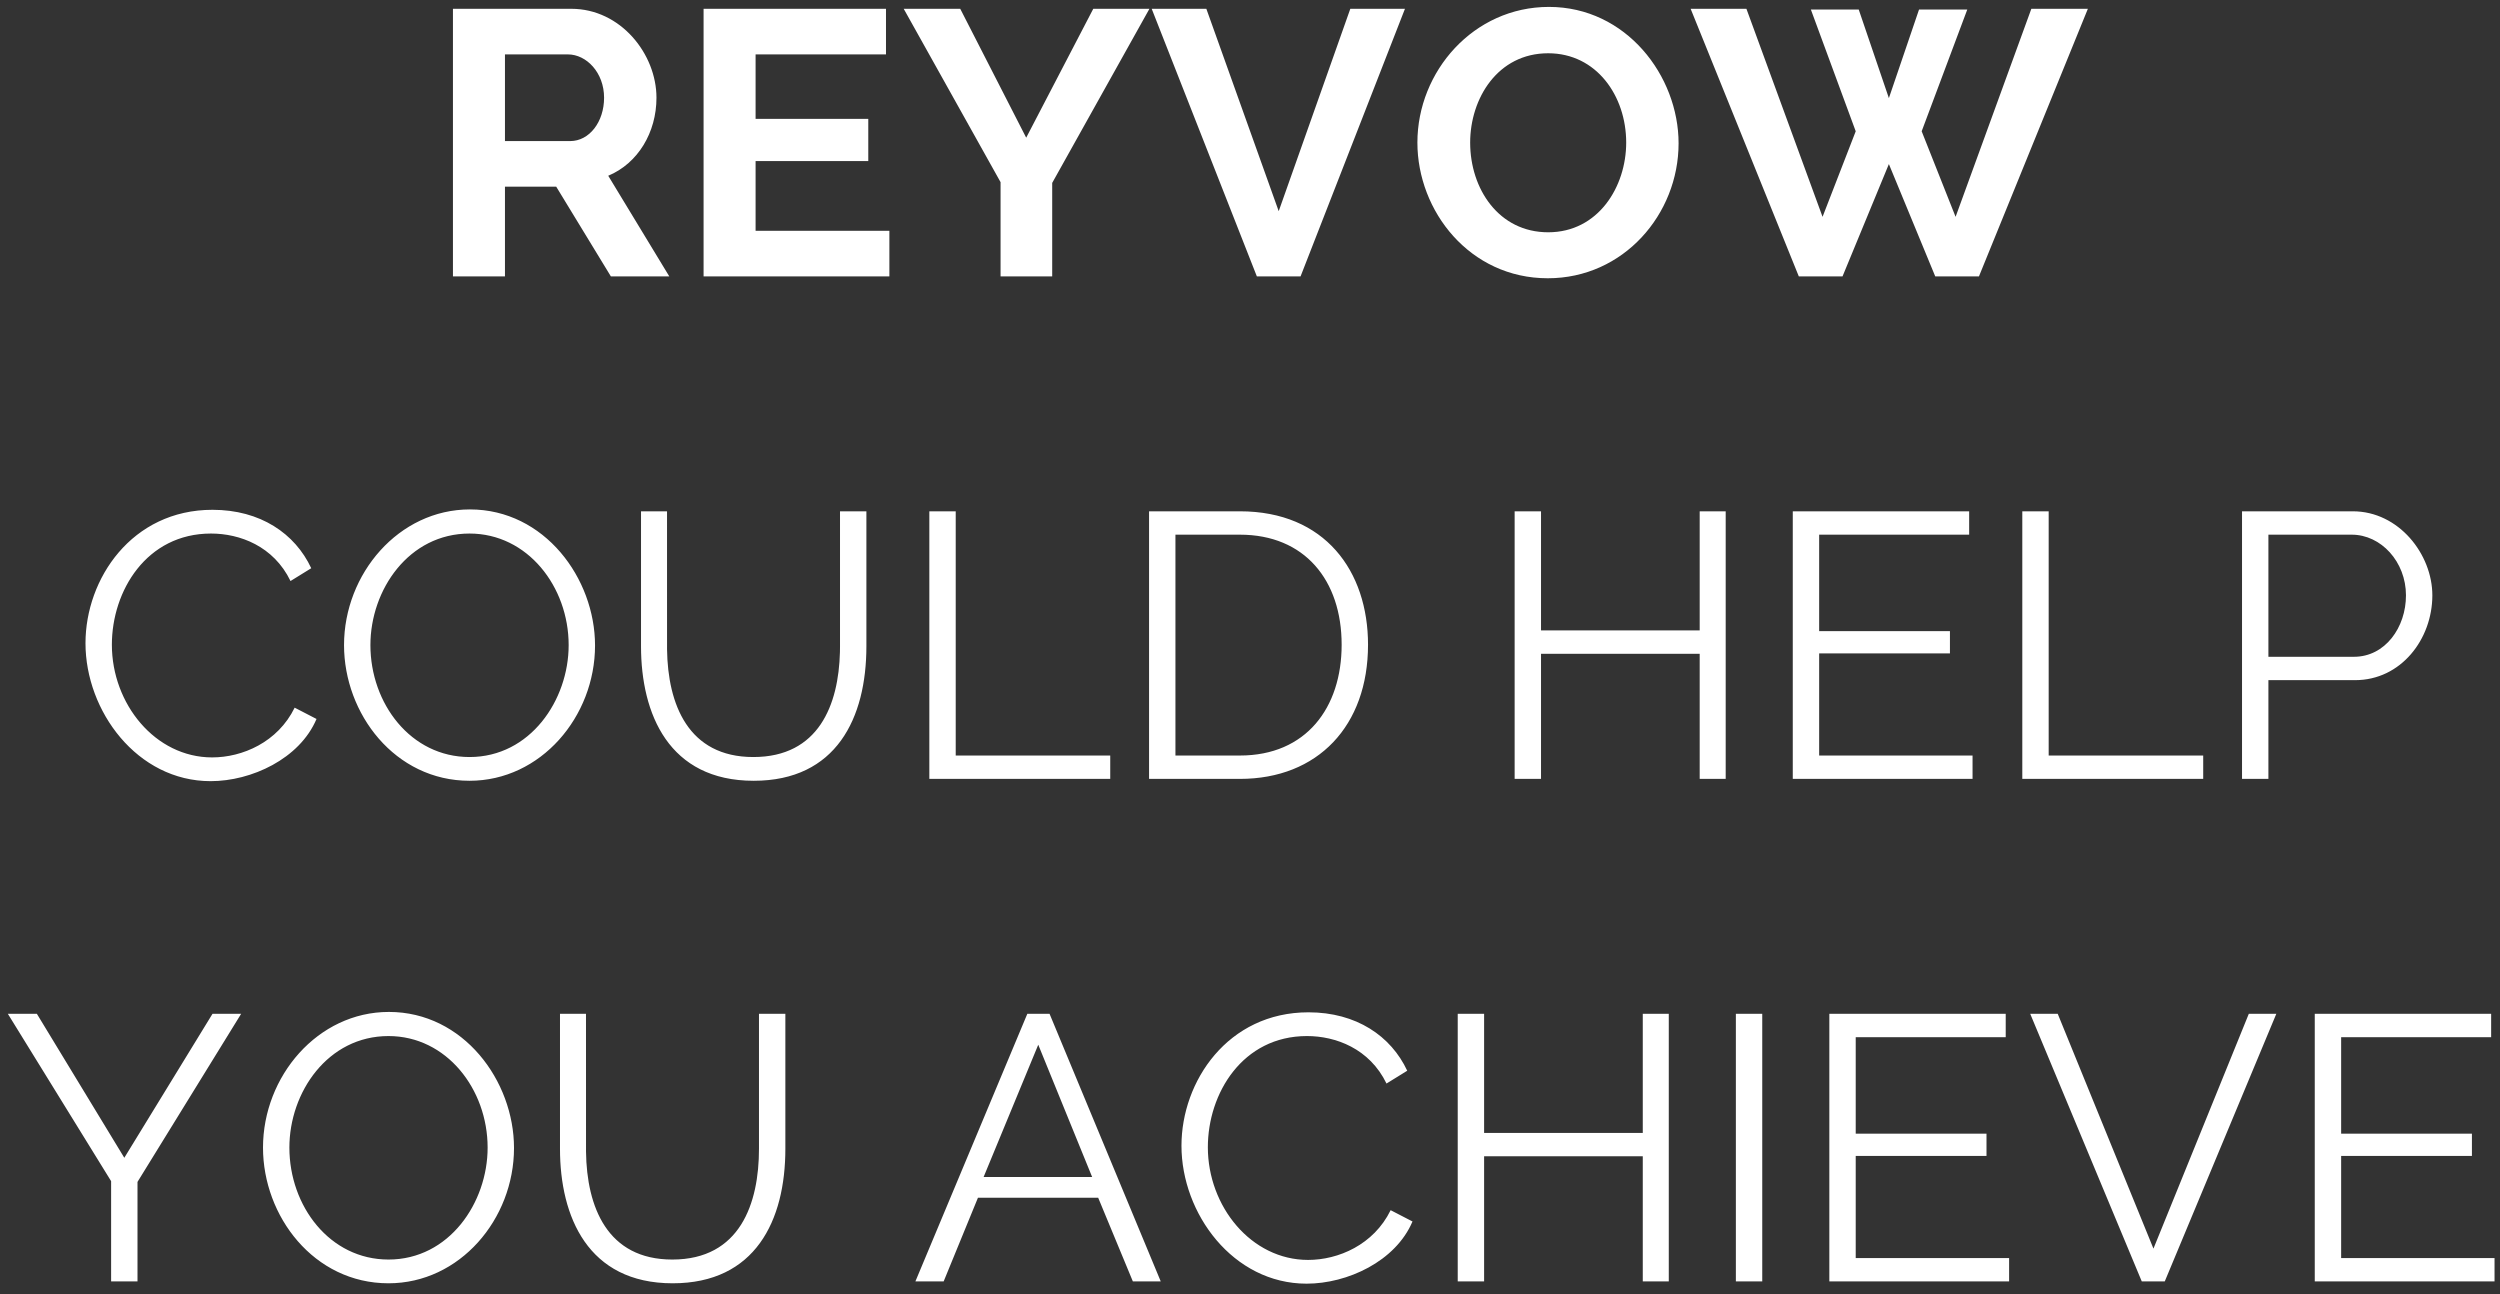 <?xml version="1.0" encoding="UTF-8"?>
<svg width="199px" height="103px" viewBox="0 0 199 103" version="1.1" xmlns="http://www.w3.org/2000/svg" xmlns:xlink="http://www.w3.org/1999/xlink">
    <rect x="0" y="0" width="199" height="103" fill="#333333" stroke="none"/>
    <!-- Generator: Sketch 59.1 (86144) - https://sketch.com -->
    <title>REYVOWCOULDHELPYOUACHIEVE</title>
    <desc>Created with Sketch.</desc>
    <g id="HTML" stroke="none" stroke-width="1" fill="none" fill-rule="evenodd">
        <g id="300X600-FRAME-1" transform="translate(-50, -187)" fill="#FFFFFF" fill-rule="nonzero">
            <path d="M86.055,209 L90.195,209 L90.195,201.86 L94.275,201.86 L98.625,209 L103.275,209 L98.415,200.99 C100.785,200 102.255,197.54 102.255,194.78 C102.255,191.3 99.405,187.7 95.475,187.7 L86.055,187.7 L86.055,209 Z M90.195,191.33 L95.205,191.33 C96.675,191.33 98.085,192.77 98.085,194.78 C98.085,196.7 96.915,198.23 95.385,198.23 L90.195,198.23 L90.195,191.33 Z M106.005,187.7 L106.005,209 L120.795,209 L120.795,205.37 L110.145,205.37 L110.145,199.82 L119.115,199.82 L119.115,196.46 L110.145,196.46 L110.145,191.33 L120.525,191.33 L120.525,187.7 L106.005,187.7 Z M121.935,187.7 L129.645,201.5 L129.645,209 L133.755,209 L133.755,201.56 L141.495,187.7 L137.025,187.7 L131.685,197.96 L126.435,187.7 L121.935,187.7 Z M141.675,187.7 L150.045,209 L153.525,209 L161.835,187.7 L157.485,187.7 L151.785,203.81 L146.025,187.7 L141.675,187.7 Z M173.205,209.15 C179.235,209.15 183.615,204.05 183.615,198.41 C183.615,193.04 179.445,187.55 173.295,187.55 C167.295,187.55 162.825,192.68 162.825,198.35 C162.825,203.81 166.995,209.15 173.205,209.15 Z M167.025,198.35 C167.025,194.84 169.215,191.24 173.235,191.24 C177.075,191.24 179.445,194.63 179.445,198.35 C179.445,201.86 177.225,205.49 173.235,205.49 C169.305,205.49 167.025,202.04 167.025,198.35 Z M184.575,187.7 L193.185,209 L196.665,209 L200.355,200.06 L204.045,209 L207.525,209 L216.195,187.7 L211.695,187.7 L205.665,204.26 L202.965,197.45 L206.595,187.76 L202.755,187.76 L200.355,194.81 L197.955,187.76 L194.145,187.76 L197.715,197.45 L195.075,204.26 L189.015,187.7 L184.575,187.7 Z M56.805,238.2 C56.805,243.6 60.915,249.18 66.765,249.18 C70.005,249.18 73.845,247.41 75.195,244.23 L73.455,243.33 C72.105,246.09 69.285,247.29 66.885,247.29 C62.355,247.29 58.905,243.03 58.905,238.32 C58.905,234.03 61.665,229.47 66.795,229.47 C69.075,229.47 71.775,230.46 73.125,233.25 L74.775,232.23 C73.485,229.47 70.725,227.58 66.915,227.58 C60.495,227.58 56.805,233.07 56.805,238.2 Z M87.375,249.15 C93.045,249.15 97.365,244.05 97.365,238.38 C97.365,233.04 93.345,227.55 87.405,227.55 C81.735,227.55 77.385,232.68 77.385,238.35 C77.385,243.81 81.435,249.15 87.375,249.15 Z M79.485,238.35 C79.485,233.94 82.545,229.47 87.375,229.47 C91.995,229.47 95.265,233.7 95.265,238.35 C95.265,242.73 92.205,247.26 87.375,247.26 C82.695,247.26 79.485,243 79.485,238.35 Z M103.095,227.7 L101.025,227.7 L101.025,238.44 C101.025,243.84 103.245,249.15 109.995,249.15 C116.565,249.15 118.965,244.17 118.965,238.44 L118.965,227.7 L116.865,227.7 L116.865,238.44 L116.859,238.906 C116.753,243.104 115.172,247.26 109.965,247.26 C104.779,247.26 103.153,243.064 103.097,238.679 L103.095,227.7 Z M138.375,249 L138.375,247.14 L126.075,247.14 L126.075,227.7 L123.975,227.7 L123.975,249 L138.375,249 Z M148.695,249 C154.905,249 158.895,244.77 158.895,238.32 C158.895,232.47 155.475,227.7 148.695,227.7 L141.465,227.7 L141.465,249 L148.695,249 Z M156.795,238.32 C156.795,243.33 153.975,247.14 148.695,247.14 L143.565,247.14 L143.565,229.56 L148.695,229.56 C153.855,229.56 156.795,233.19 156.795,238.32 Z M172.665,249 L172.665,239.04 L185.295,239.04 L185.295,249 L187.365,249 L187.365,227.7 L185.295,227.7 L185.295,237.18 L172.665,237.18 L172.665,227.7 L170.565,227.7 L170.565,249 L172.665,249 Z M192.705,227.7 L192.705,249 L207.015,249 L207.015,247.14 L194.805,247.14 L194.805,239.01 L205.215,239.01 L205.215,237.24 L194.805,237.24 L194.805,229.56 L206.745,229.56 L206.745,227.7 L192.705,227.7 Z M225.375,249 L225.375,247.14 L213.075,247.14 L213.075,227.7 L210.975,227.7 L210.975,249 L225.375,249 Z M230.565,249 L230.565,241.14 L237.465,241.14 C241.125,241.14 243.615,237.87 243.615,234.39 C243.615,231.12 240.945,227.7 237.285,227.7 L228.465,227.7 L228.465,249 L230.565,249 Z M230.565,239.28 L230.565,229.56 L237.195,229.56 C239.535,229.56 241.515,231.72 241.515,234.39 C241.515,236.94 239.865,239.28 237.375,239.28 L230.565,239.28 Z M58.845,281.02 L58.845,289 L60.945,289 L60.945,281.08 L69.195,267.7 L66.915,267.7 L59.895,279.16 L52.935,267.7 L50.625,267.7 L58.845,281.02 Z M80.925,289.15 C86.595,289.15 90.915,284.05 90.915,278.38 C90.915,273.04 86.895,267.55 80.955,267.55 C75.285,267.55 70.935,272.68 70.935,278.35 C70.935,283.81 74.985,289.15 80.925,289.15 Z M73.035,278.35 C73.035,273.94 76.095,269.47 80.925,269.47 C85.545,269.47 88.815,273.7 88.815,278.35 C88.815,282.73 85.755,287.26 80.925,287.26 C76.245,287.26 73.035,283 73.035,278.35 Z M96.645,267.7 L94.575,267.7 L94.575,278.44 C94.575,283.84 96.795,289.15 103.545,289.15 C110.115,289.15 112.515,284.17 112.515,278.44 L112.515,267.7 L110.415,267.7 L110.415,278.44 C110.415,282.79 108.915,287.26 103.515,287.26 C98.329,287.26 96.703,283.064 96.647,278.679 L96.645,267.7 Z M122.865,289 L125.115,289 L127.845,282.34 L137.415,282.34 L140.175,289 L142.395,289 L133.545,267.7 L131.775,267.7 L122.865,289 Z M128.295,280.69 L132.645,270.16 L136.935,280.69 L128.295,280.69 Z M144.045,278.2 C144.045,283.6 148.155,289.18 154.005,289.18 C157.245,289.18 161.085,287.41 162.435,284.23 L160.695,283.33 C159.345,286.09 156.525,287.29 154.125,287.29 C149.595,287.29 146.145,283.03 146.145,278.32 C146.145,274.03 148.905,269.47 154.035,269.47 C156.315,269.47 159.015,270.46 160.365,273.25 L162.015,272.23 C160.725,269.47 157.965,267.58 154.155,267.58 C147.735,267.58 144.045,273.07 144.045,278.2 Z M168.135,289 L168.135,279.04 L180.765,279.04 L180.765,289 L182.835,289 L182.835,267.7 L180.765,267.7 L180.765,277.18 L168.135,277.18 L168.135,267.7 L166.035,267.7 L166.035,289 L168.135,289 Z M190.275,289 L190.275,267.7 L188.175,267.7 L188.175,289 L190.275,289 Z M195.615,267.7 L195.615,289 L209.925,289 L209.925,287.14 L197.715,287.14 L197.715,279.01 L208.125,279.01 L208.125,277.24 L197.715,277.24 L197.715,269.56 L209.655,269.56 L209.655,267.7 L195.615,267.7 Z M211.605,267.7 L220.485,289 L222.315,289 L231.195,267.7 L229.005,267.7 L221.415,286.39 L213.795,267.7 L211.605,267.7 Z M234.255,267.7 L248.295,267.7 L248.295,269.56 L236.355,269.56 L236.355,277.24 L246.765,277.24 L246.765,279.01 L236.355,279.01 L236.355,287.14 L248.565,287.14 L248.565,289 L234.255,289 L234.255,267.7 Z" id="REYVOWCOULDHELPYOUACHIEVE"></path>
        </g>
    </g>
</svg>